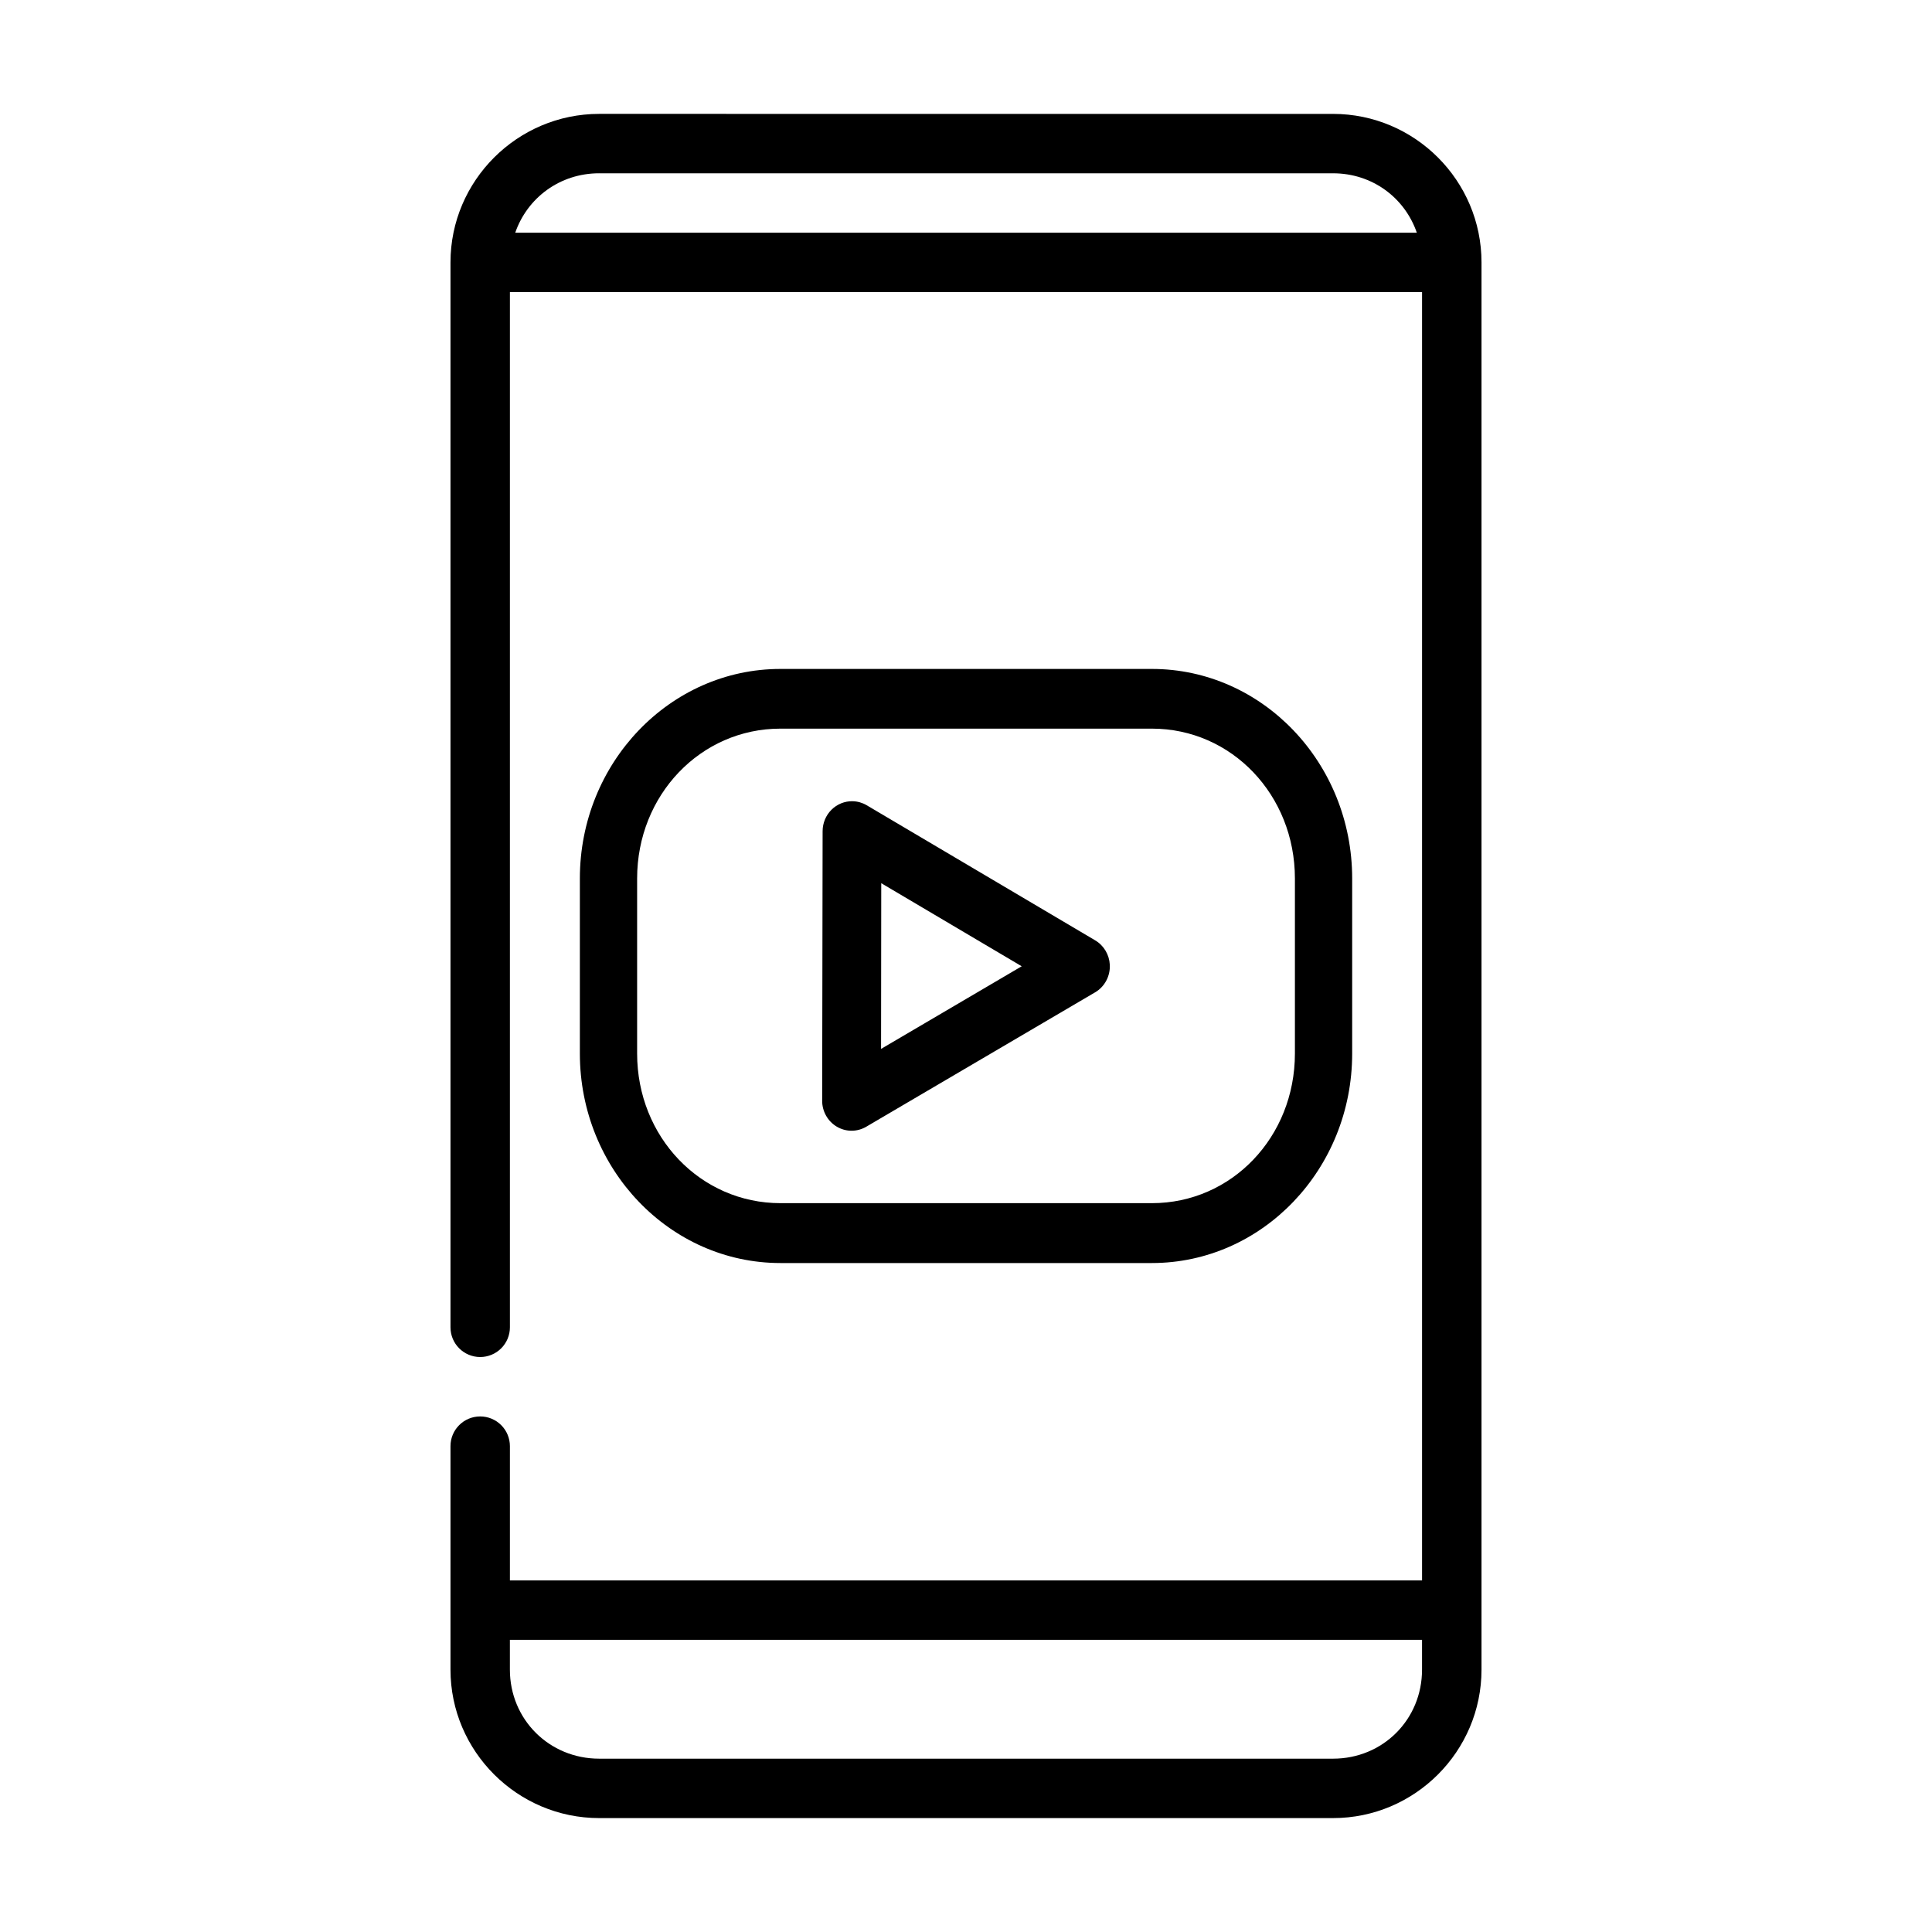 <?xml version="1.0" encoding="UTF-8"?>
<!-- Uploaded to: SVG Repo, www.svgrepo.com, Generator: SVG Repo Mixer Tools -->
<svg fill="#000000" width="800px" height="800px" version="1.1" viewBox="144 144 512 512" xmlns="http://www.w3.org/2000/svg">
 <path d="m302.79 174.18c-21.668 0-39.406 17.676-39.406 39.344v282.23c0 4.348 3.523 7.871 7.871 7.871 2.09 0 4.09-0.828 5.566-2.305 1.477-1.477 2.309-3.477 2.309-5.566v-274.34h241.73v341.42h-241.73v-35.594c0-2.086-0.832-4.09-2.309-5.566-1.477-1.477-3.477-2.305-5.566-2.305-4.348 0-7.871 3.523-7.871 7.871v59.227c0 21.668 17.738 39.344 39.406 39.344h194.48c21.668 0 39.344-17.676 39.344-39.344v-372.94c0-21.668-17.676-39.344-39.344-39.344zm0 15.746h194.48c10.438 0 19.02 6.512 22.203 15.746l-238.93-0.004c3.199-9.23 11.809-15.746 22.246-15.746zm48.031 131.35c-29.285 0-53.152 24.902-53.152 55.535v46.387c0 30.633 23.863 55.52 53.152 55.52h98.445c29.285 0 53.074-24.887 53.074-55.52v-46.387c0-30.633-23.789-55.535-53.074-55.535zm0 15.82h98.445c21.145 0 37.898 17.598 37.898 39.715v46.387c0 22.117-16.754 39.652-37.898 39.652h-98.445c-21.145 0-37.977-17.535-37.977-39.652v-46.387c0-22.117 16.832-39.715 37.977-39.715zm19.156 19.234h0.004c-2.102-0.051-4.129 0.766-5.633 2.262-1.5 1.496-2.348 3.547-2.348 5.688l-0.117 71.434h-0.004c0.004 2.836 1.488 5.453 3.894 6.871 2.402 1.422 5.367 1.426 7.777 0.016l60.668-35.625v0.004c2.539-1.496 4.043-4.316 3.891-7.305-0.137-2.688-1.594-5.125-3.875-6.473l-60.562-35.809c-1.129-0.664-2.402-1.031-3.703-1.062zm7.562 21.727 37.223 22.016-37.27 21.895zm-98.414 200.52h241.73v7.887c0 13.219-10.367 23.602-23.586 23.602h-194.48c-13.219 0-23.664-10.383-23.664-23.602z"/>
</svg>